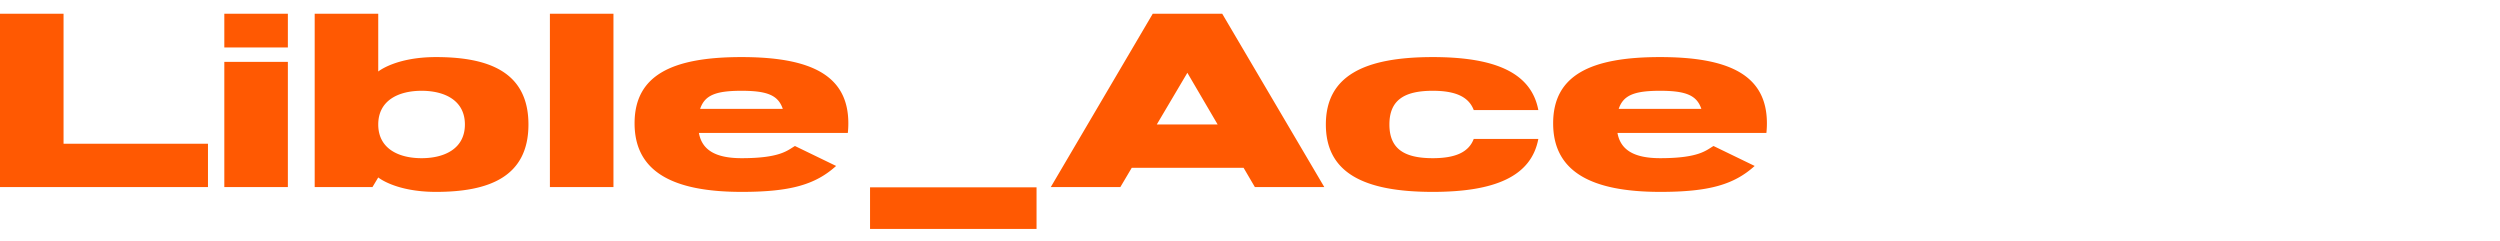 <svg xmlns="http://www.w3.org/2000/svg" viewBox="0 0 727 70"><defs><clipPath id="a"><path d="M0 0h727v70H0z" style="fill:none" transform="translate(320 12788)"/></clipPath></defs><g style="clip-path:url(#a)" transform="translate(-320 -12788)"><path d="M22.8-12.6v-37.8H4.32V0H64.8v-12.6ZM88.032 0v-36.4h-18.48V0Zm0-40.6v-9.8h-18.48v9.8Zm43.08 2.8c-11.76 0-16.8 4.2-16.8 4.2v-16.8h-18.48V0h16.8l1.68-2.8s5.04 4.2 16.8 4.2c15.12 0 26.88-4.2 26.88-19.6s-11.76-19.6-26.88-19.6m-4.2 29.4c-6.72 0-12.6-2.8-12.6-9.8s5.88-9.8 12.6-9.8 12.6 2.8 12.6 9.8-5.88 9.8-12.6 9.8m55.8 8.4v-50.4h-18.48V0Zm68.156-15.738a26 26 0 0 0 .148-2.8c0-14-10.92-19.262-31.08-19.262s-31.08 5.262-31.08 19.262S199.84 1.4 220 1.4c14.174 0 21.433-2.1 27.46-7.542l-11.967-5.8C233.388-10.747 231.364-8.4 220-8.4c-7.624 0-11.539-2.381-12.438-7.338ZM219.936-28c7.56 0 10.686 1.318 12.019 5.262h-24.038C209.25-26.682 212.376-28 219.936-28m85.812 40.18V.075h-48.42v12.1ZM369.238 0h20.189l-29.682-50.4h-20.209L309.888 0h20.229l3.313-5.6h32.529Zm-10.826-18.2h-17.7l8.893-15.033Zm62.548 9.8c-8.4 0-12.6-2.8-12.6-9.8s4.2-9.8 12.6-9.8c6.456 0 10.428 1.657 11.922 5.6h18.785c-2.066-10.931-12.7-15.4-30.707-15.4-20.16 0-31.08 5.6-31.08 19.6S400.8 1.4 420.96 1.4c18.007 0 28.641-4.469 30.707-15.4h-18.785c-1.494 3.943-5.466 5.6-11.922 5.6m97.028-7.338a26 26 0 0 0 .148-2.8c0-14-10.92-19.262-31.08-19.262s-31.08 5.262-31.08 19.262S466.96 1.4 487.12 1.4c14.174 0 21.433-2.1 27.46-7.542l-11.967-5.8c-2.1 1.195-4.129 3.541-15.493 3.541-7.624 0-11.539-2.381-12.438-7.338ZM487.056-28c7.56 0 10.686 1.318 12.019 5.262h-24.038C476.37-26.682 479.5-28 487.056-28" style="fill:#ff5902" transform="translate(315.68 12842.4)"/></g></svg>